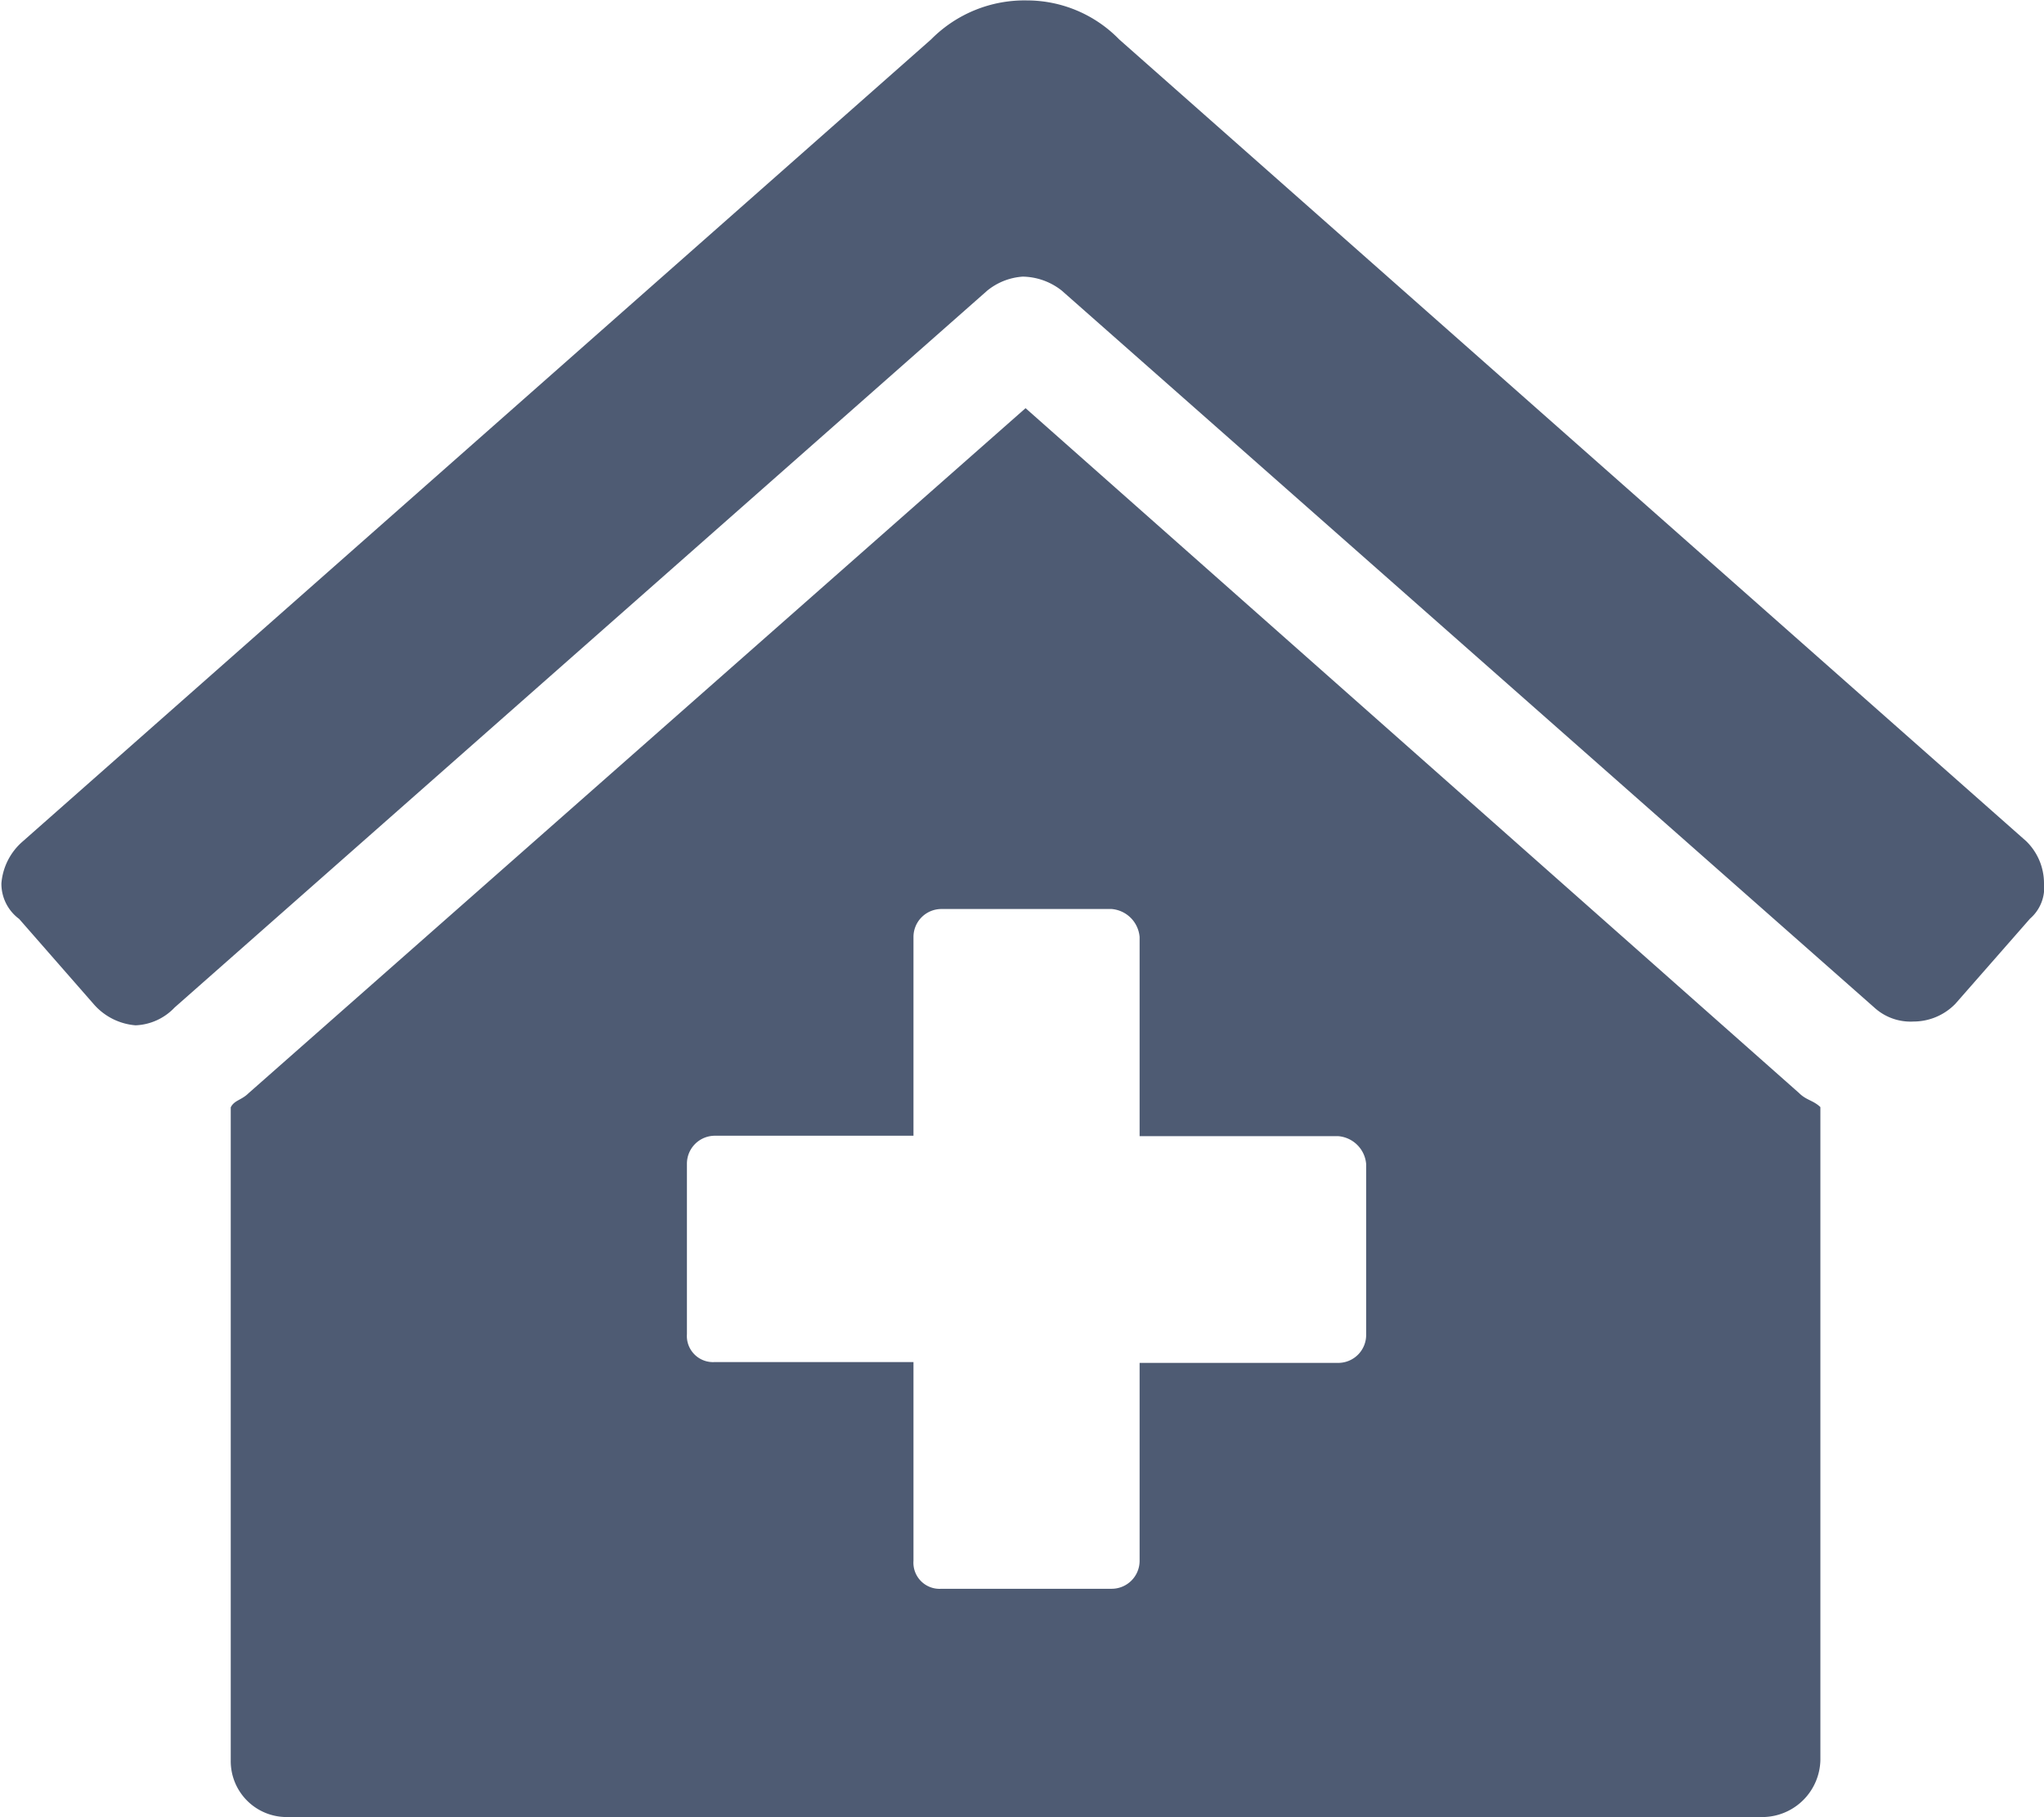 <svg xmlns="http://www.w3.org/2000/svg" width="14.625" height="13" viewBox="0 0 14.625 13">
  <path id="Path_10" data-name="Path 10" d="M749.875,14.927l5.535,4.9c.051.051.1.051.152.1V24.6a.417.417,0,0,1-.406.406H744.594a.4.4,0,0,1-.406-.406V19.929c.025-.051.076-.051.126-.1Zm2.437,6.627V20.335a.218.218,0,0,0-.2-.2h-1.421V18.71a.219.219,0,0,0-.2-.2h-1.218a.2.2,0,0,0-.2.2v1.422h-1.421a.2.2,0,0,0-.2.2v1.219a.187.187,0,0,0,.2.2h1.421v1.422a.187.187,0,0,0,.2.2h1.218a.2.2,0,0,0,.2-.2V21.757h1.421A.2.2,0,0,0,752.312,21.554Zm4.723-3.529a.421.421,0,0,1,.127.3.294.294,0,0,1-.1.254l-.534.609a.418.418,0,0,1-.3.127.384.384,0,0,1-.28-.1l-5.814-5.129a.461.461,0,0,0-.279-.1.449.449,0,0,0-.254.1l-5.815,5.129a.406.406,0,0,1-.279.127.443.443,0,0,1-.3-.152l-.533-.609a.313.313,0,0,1-.127-.254.443.443,0,0,1,.152-.3l6.5-5.738a.94.94,0,0,1,.686-.279.922.922,0,0,1,.66.279Z" transform="translate(-742.537 -12.007)" fill="#4e5b73"/>
</svg>
